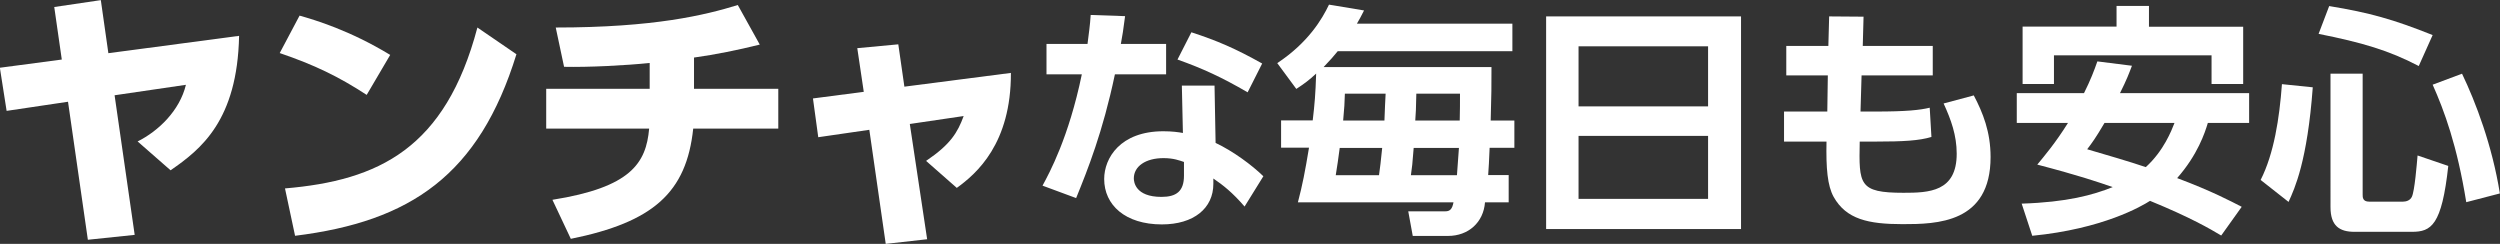 <?xml version="1.0" encoding="UTF-8"?>
<svg id="_レイヤー_2" data-name="レイヤー 2" xmlns="http://www.w3.org/2000/svg" viewBox="0 0 188.94 18.43">
  <rect x="0" y="0" width="188.94" height="18.43" fill="#333333" stroke="none"/>
  <defs>
    <style>
      .cls-1 {
        fill: #fff;
        stroke-width: 0px;
      }
    </style>
  </defs>
  <g id="_レイヤー_1-2" data-name="レイヤー 1">
    <g>
      <path class="cls-1" d="m10.18,17.75l-3.54.37-1.5-10.43-4.64.69-.51-3.26,4.68-.62-.57-3.97,3.52-.52.57,4.01,9.88-1.31c-.13,6.4-2.89,8.58-5.18,10.16l-2.49-2.18c1.58-.79,3.18-2.33,3.65-4.28l-5.39.79,1.52,10.56Z"/>
      <path class="cls-1" d="m27.71,7.17c-2.13-1.39-3.96-2.27-6.57-3.16l1.5-2.83c1.16.33,3.77,1.1,6.85,2.97l-1.77,3.01Zm-6.17,7.07c7.08-.6,12.12-3.01,14.54-12.16l2.95,2.02c-2.82,9.12-7.99,12.64-16.73,13.72l-.76-3.57Z"/>
      <path class="cls-1" d="m52.46,6.71h6.36v3.01h-6.43c-.51,4.84-3.03,7.07-9.25,8.33l-1.39-2.95c5.92-.94,7.08-2.76,7.31-5.38h-7.78v-3.01h7.82v-1.95c-1.88.19-4.62.33-6.47.29l-.63-2.97c7.46,0,11.29-.94,13.76-1.7l1.66,2.99c-1.69.42-3.33.75-4.97.98v2.37Z"/>
      <path class="cls-1" d="m70.08,18.08l-3.14.35-1.24-8.62-3.86.56-.4-2.93,3.84-.5-.49-3.3,3.1-.29.46,3.2,8.05-1.04c.02,5.34-2.59,7.61-4.09,8.69l-2.32-2.04c1.85-1.25,2.38-2.14,2.84-3.39l-4.07.6,1.31,8.71Z"/>
      <path class="cls-1" d="m88.13,3.32v2.3h-3.87c-.92,4.37-2.06,7.21-2.93,9.35l-2.54-.94c.52-.96,1.98-3.63,2.97-8.41h-2.67v-2.3h3.1c.11-.88.19-1.4.24-2.19l2.6.09c-.15,1.16-.19,1.38-.32,2.1h3.42Zm3.74,7.48c1.33.63,2.75,1.68,3.61,2.52l-1.42,2.29c-.92-1.07-1.63-1.62-2.36-2.12v.41c0,1.84-1.48,3.06-3.89,3.06-2.77,0-4.36-1.47-4.36-3.43,0-1.58,1.21-3.61,4.47-3.61.67,0,1.16.07,1.48.13l-.08-3.58h2.47l.08,4.33Zm-2.39,1.44c-.34-.11-.77-.29-1.55-.29-1.36,0-2.24.63-2.24,1.53,0,.24.09,1.4,2.09,1.4,1.12,0,1.7-.42,1.7-1.6v-1.03Zm4.8-5.27c-1.93-1.12-3.37-1.79-5.29-2.47l1.05-2.06c1.94.63,3.33,1.23,5.35,2.36l-1.1,2.18Z"/>
      <path class="cls-1" d="m114.3,1.79v2.08h-13.2c-.32.39-.54.65-1.07,1.2h12.69c0,1.64,0,1.86-.06,4.04h1.79v2.06h-1.87c-.04,1.07-.07,1.44-.11,2.06h1.55v2.06h-1.79c-.11,1.51-1.25,2.54-2.79,2.54h-2.67l-.34-1.86h2.8c.34,0,.52-.15.62-.68h-11.76c.35-1.33.54-2.32.84-4.13h-2.11v-2.06h2.39c.15-1.27.21-1.99.26-3.54-.54.5-.86.74-1.5,1.16l-1.44-1.95c2.34-1.55,3.4-3.34,3.91-4.42l2.65.44c-.24.48-.34.65-.54,1h11.72Zm-10.08,11.45c.09-.63.13-.98.24-2.06h-3.21c-.07.55-.22,1.62-.3,2.06h3.27Zm-2.58-6.16c-.02.7-.04,1.07-.13,2.03h3.12c.02-.68.07-1.68.09-2.03h-3.08Zm8.47,6.16c.09-1.2.15-2.01.15-2.06h-3.42c-.09,1.24-.13,1.49-.21,2.06h3.48Zm-3.07-6.16c-.02,1.18-.04,1.46-.08,2.03h3.36c.02-.88.02-1.22.02-2.03h-3.31Z"/>
      <path class="cls-1" d="m131.58,1.24v16.07h-14.73V1.24h14.73Zm-12.28,6.8h9.79V3.5h-9.79v4.53Zm0,2.23v4.76h9.79v-4.76h-9.79Z"/>
      <path class="cls-1" d="m146.07,3.47v2.23h-5.38l-.08,2.73h1.12c2.35,0,3.36-.11,4.11-.29l.13,2.21c-.92.28-2.11.35-4.21.35h-1.21c-.06,3.24-.08,3.87,3.31,3.87,1.92,0,4.02-.07,4.02-2.95,0-1.4-.43-2.58-.99-3.8l2.28-.61c.69,1.31,1.27,2.75,1.27,4.66,0,5-4.06,5.07-6.65,5.07s-4.26-.37-5.21-2.06c-.47-.85-.58-2.16-.54-4.18h-3.21v-2.27h3.27l.04-2.73h-3.14v-2.23h3.18l.06-2.23,2.6.02-.06,2.21h5.31Z"/>
      <path class="cls-1" d="m161.12,4.98c-.21.55-.37,1-.9,2.06h9.76v2.25h-3.12c-.22.74-.77,2.41-2.32,4.17,2.62.98,4.06,1.75,4.88,2.17l-1.55,2.17c-.84-.5-2.28-1.35-5.38-2.62-.64.41-3.57,2.12-8.9,2.64l-.8-2.43c3.44-.11,5.38-.65,6.88-1.25-1.01-.35-2.56-.88-5.7-1.7.5-.61,1.35-1.6,2.32-3.15h-3.87v-2.25h5.08c.5-1,.77-1.71,1.01-2.4l2.62.33Zm-8.26-2.97h7.1V.45h2.45v1.57h7.12v4.33h-2.39v-2.17h-11.91v2.17h-2.37V2.01Zm6.19,7.28c-.67,1.14-.93,1.49-1.31,1.99,1.5.44,3.16.92,4.43,1.35,1.35-1.23,1.94-2.75,2.17-3.34h-5.29Z"/>
      <path class="cls-1" d="m174.79,6.6c-.41,5.57-1.36,7.63-1.83,8.66l-2.11-1.66c1.01-1.99,1.42-4.66,1.61-7.24l2.34.24Zm1.25-6.14c3.05.5,4.82,1,7.81,2.19l-1.05,2.34c-2.26-1.18-4.26-1.77-7.57-2.43l.8-2.1Zm.09,5.11h2.43v9.14c0,.2,0,.53.49.53h2.56c.24,0,.54-.09.67-.37.21-.44.37-2.43.43-3.12l2.32.79c-.49,4.5-1.29,4.98-2.75,4.98h-4.34c-1.12,0-1.81-.44-1.81-1.86V5.57Zm9.94,0c1.03,2.14,2.28,5.42,2.86,9.05l-2.54.66c-.69-4.28-1.66-6.91-2.54-8.88l2.22-.83Z"/>
    </g>
  </g>
</svg>